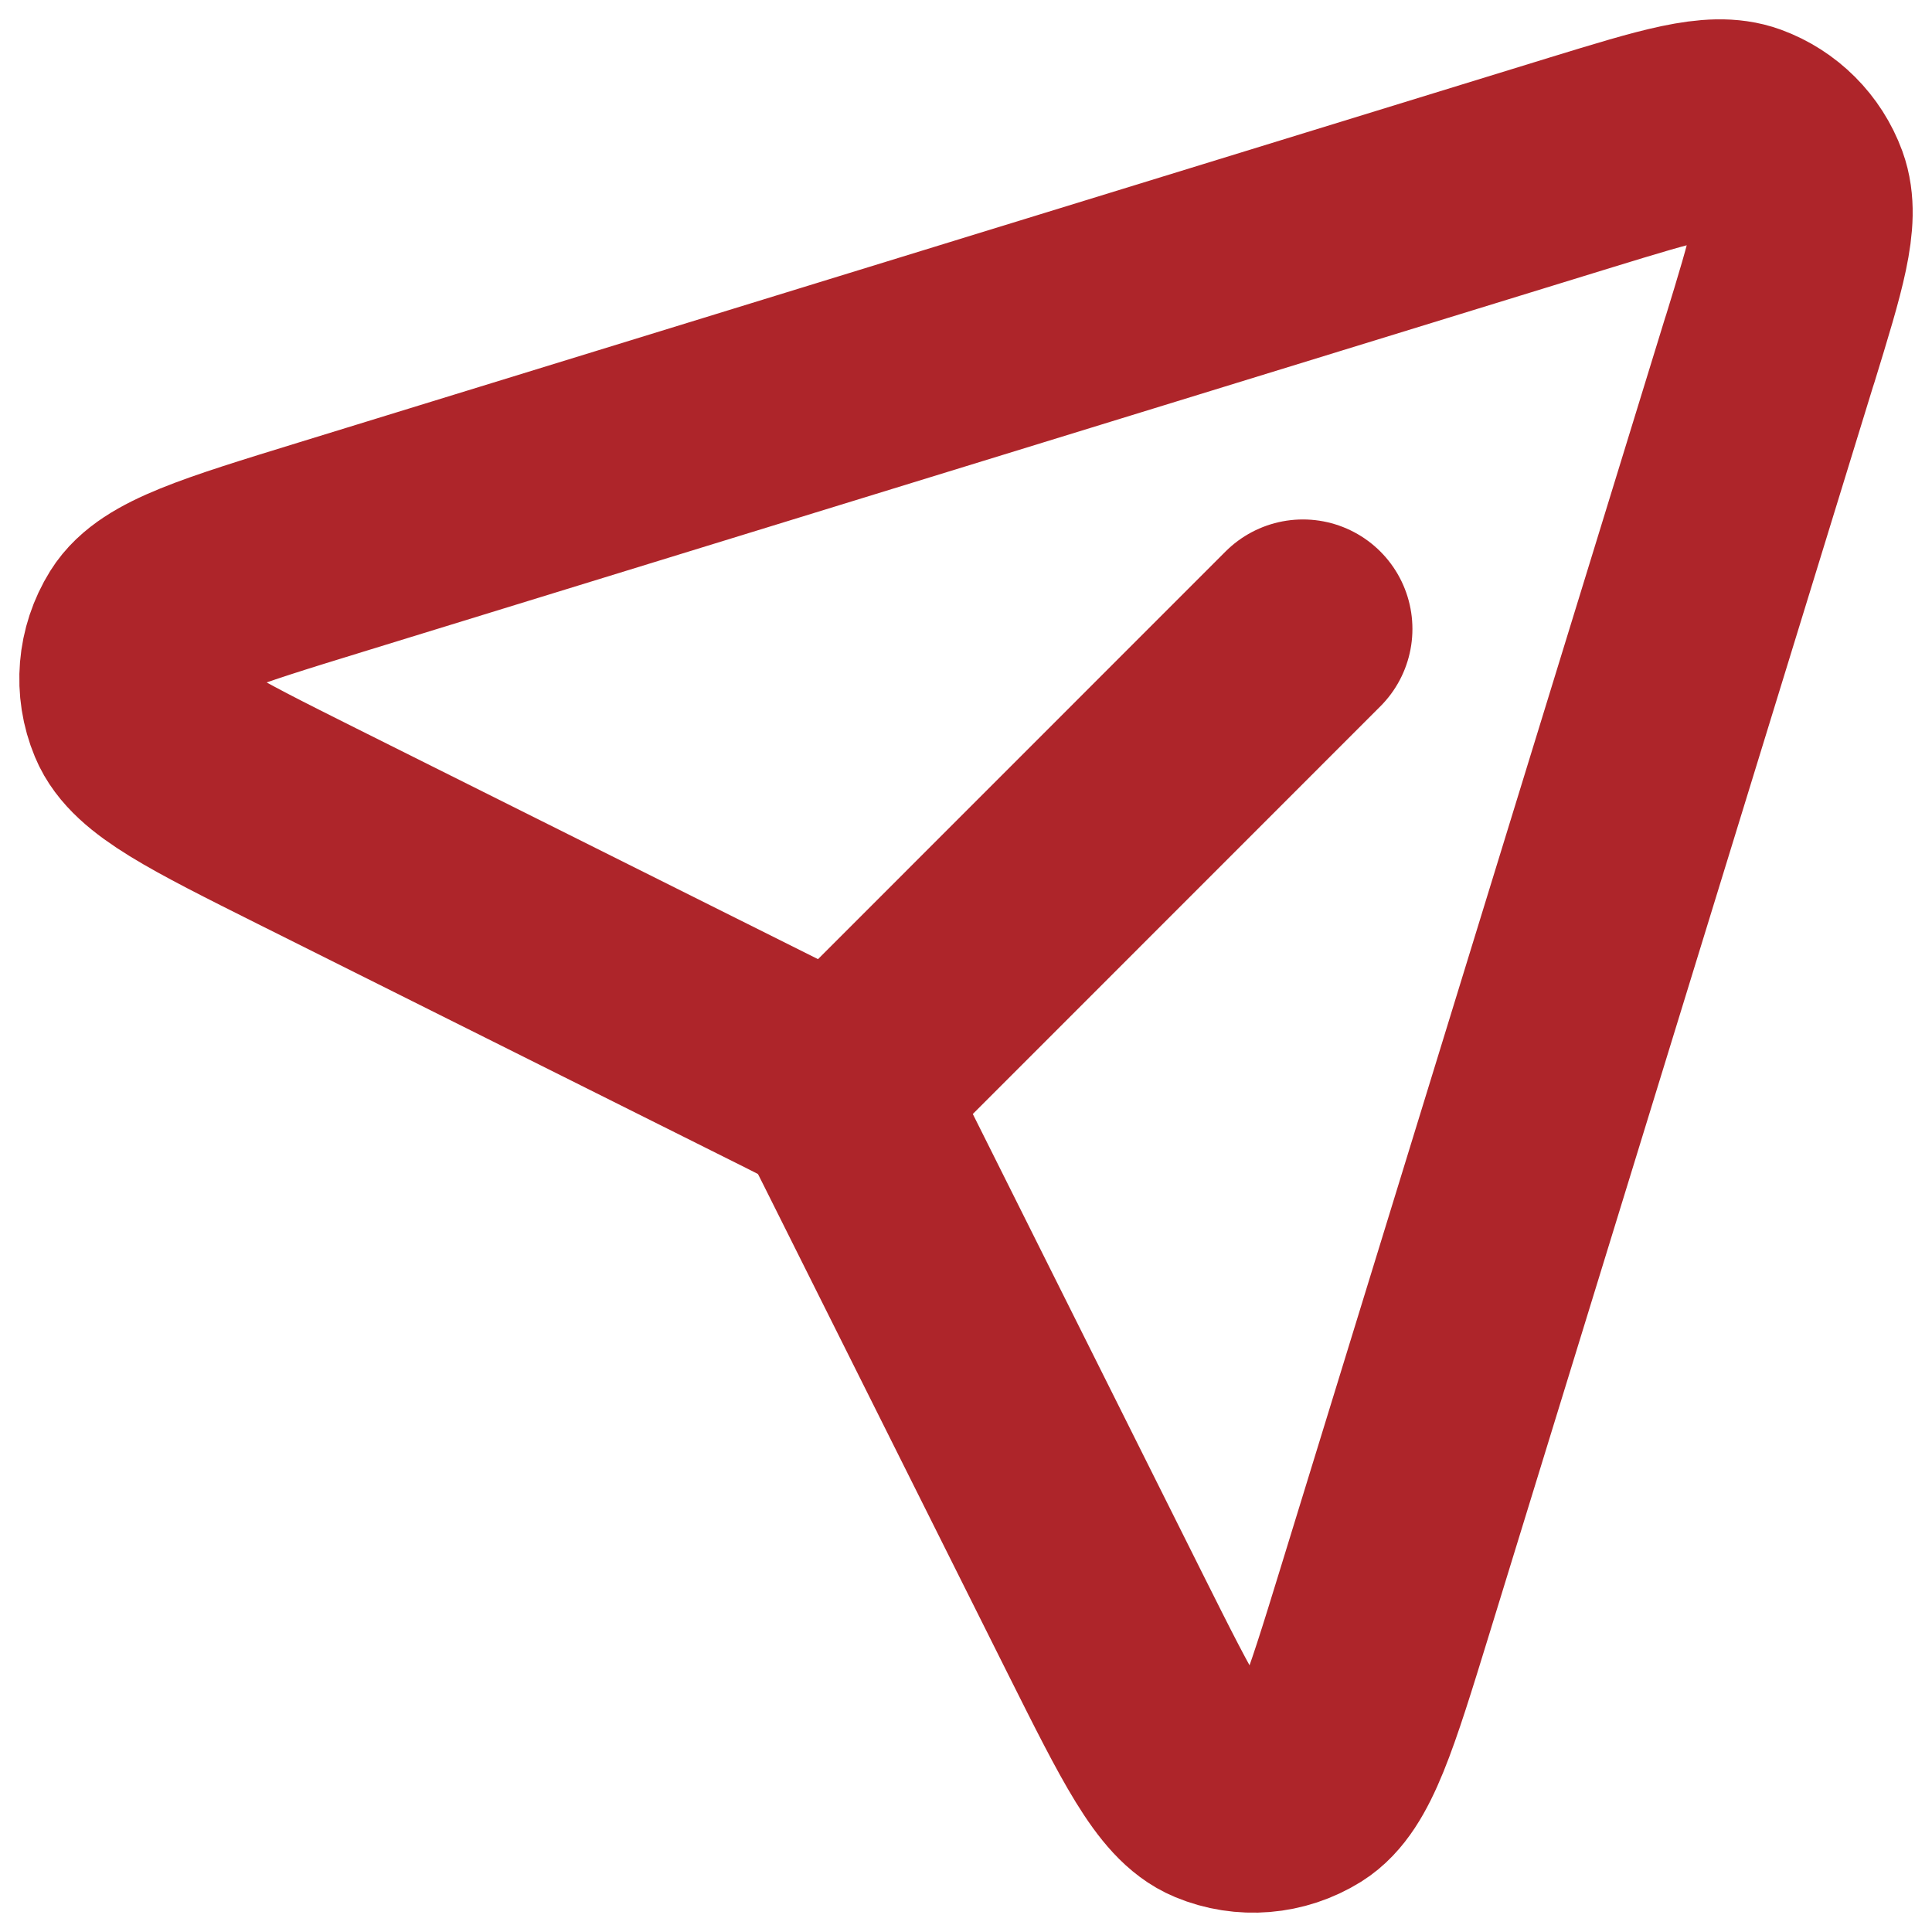 <svg width="15" height="15" viewBox="0 0 15 15" fill="none" xmlns="http://www.w3.org/2000/svg">
<path d="M6.575 8.425L10.116 4.883M13.739 2.722L10.75 12.438C10.482 13.309 10.348 13.744 10.117 13.889C9.916 14.014 9.668 14.035 9.45 13.944C9.198 13.84 8.994 13.432 8.586 12.617L6.693 8.83C6.628 8.7 6.596 8.636 6.553 8.58C6.514 8.53 6.47 8.485 6.42 8.447C6.365 8.405 6.302 8.373 6.179 8.311L2.383 6.414C1.568 6.006 1.16 5.802 1.056 5.55C0.965 5.332 0.986 5.084 1.111 4.883C1.255 4.652 1.691 4.518 2.562 4.25L12.278 1.26C12.963 1.05 13.305 0.945 13.536 1.029C13.738 1.103 13.897 1.262 13.971 1.464C14.055 1.695 13.95 2.037 13.74 2.721L13.739 2.722Z" stroke="#AE252A" stroke-width="1.7" stroke-linecap="round" stroke-linejoin="round"/>
</svg>
